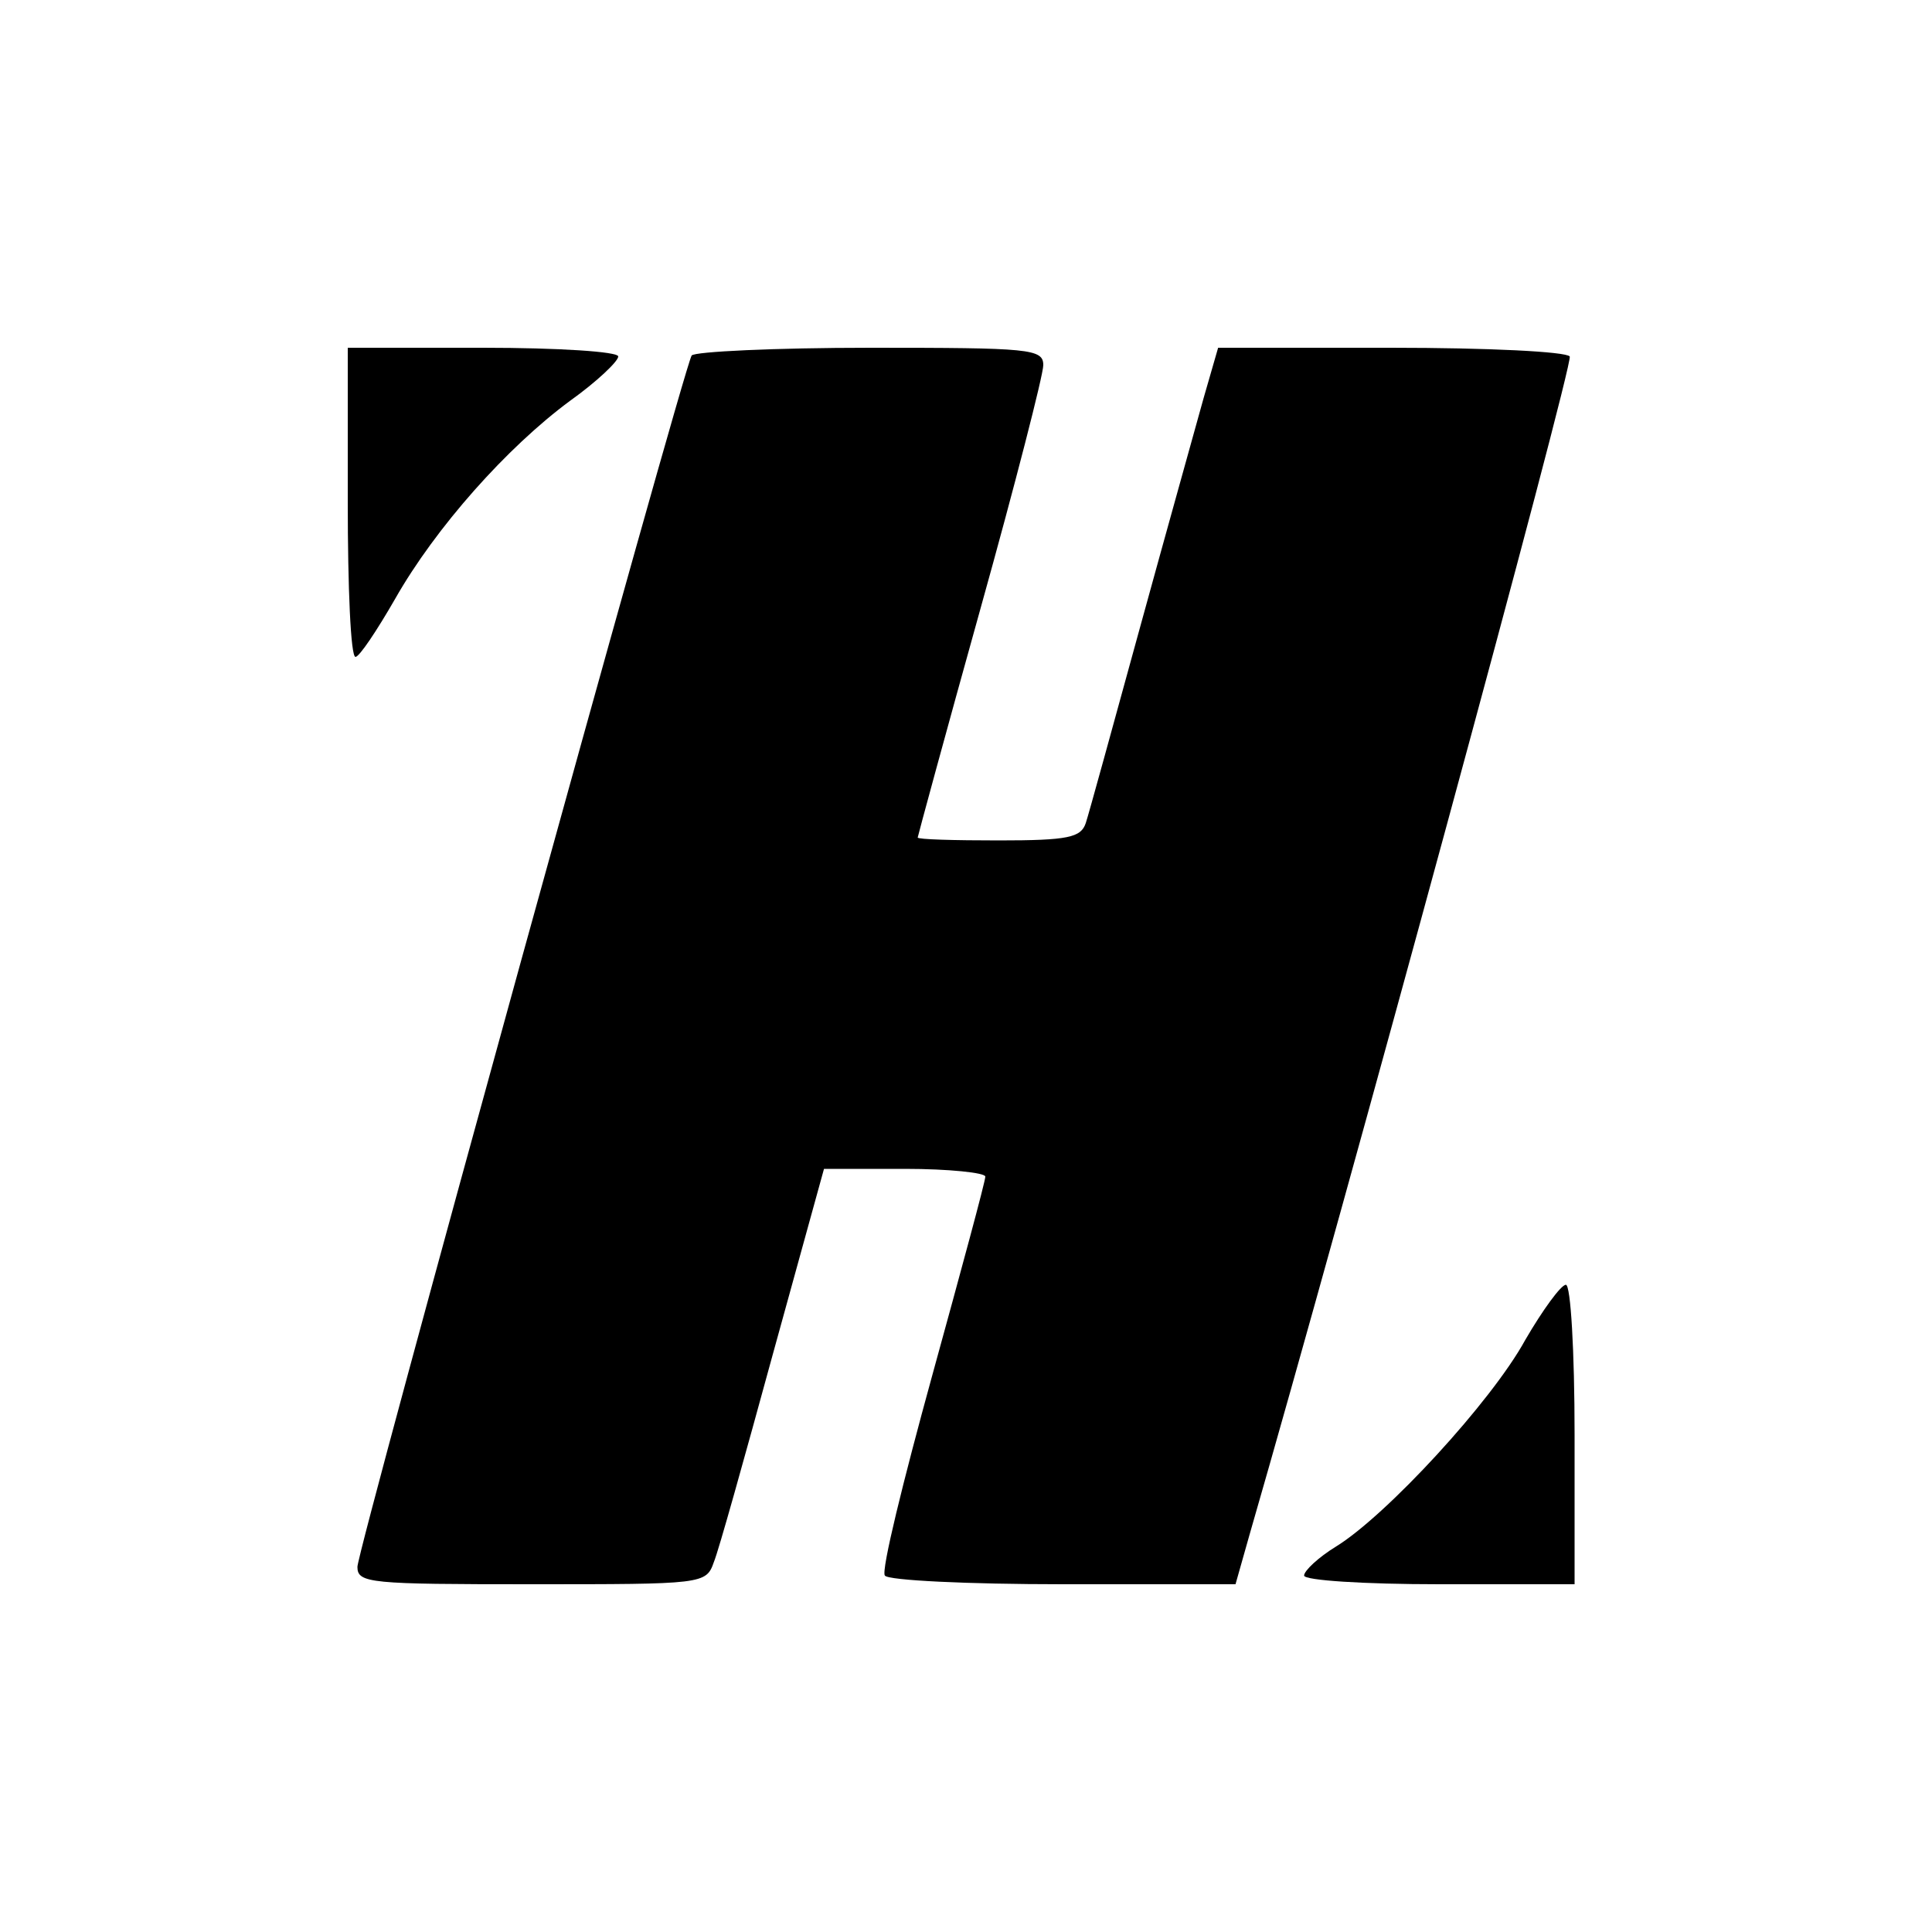 <?xml version="1.0" standalone="no"?>
<!DOCTYPE svg PUBLIC "-//W3C//DTD SVG 20010904//EN"
 "http://www.w3.org/TR/2001/REC-SVG-20010904/DTD/svg10.dtd">
<svg version="1.0" xmlns="http://www.w3.org/2000/svg"
 width="200pt" height="200pt" viewBox="0 0 200 200"
 preserveAspectRatio="xMidYMid meet">
<g transform="translate(0,200) scale(0.1,-0.1)"
fill="#000000" stroke="none">
<path d="M360 1480 c0 -88 3 -160 8 -160 4 0 22 27 41 60 42 74 116 157 181
205 28 20 50 41 50 46 0 5 -62 9 -140 9 l-140 0 0 -160z"/>
<path d="M716 1632 c-9 -15 -346 -1236 -346 -1254 0 -17 13 -18 180 -18 178 0
181 0 189 23 5 12 32 109 61 215 l53 192 84 0 c45 0 83 -4 83 -8 0 -5 -25 -97
-55 -206 -30 -109 -53 -202 -49 -207 3 -5 86 -9 184 -9 l179 0 15 53 c98 339
335 1210 331 1218 -4 5 -84 9 -185 9 l-179 0 -15 -52 c-8 -29 -38 -136 -66
-238 -28 -102 -53 -193 -56 -202 -5 -15 -18 -18 -90 -18 -46 0 -84 1 -84 3 0
1 29 108 65 237 36 129 65 242 65 252 0 17 -14 18 -179 18 -99 0 -182 -4 -185
-8z"/>
<path d="M1579 613 c-35 -64 -144 -182 -196 -214 -18 -11 -33 -25 -33 -30 0
-5 62 -9 140 -9 l140 0 0 155 c0 86 -4 155 -9 155 -5 0 -24 -26 -42 -57z"/>
</g>
</svg>
